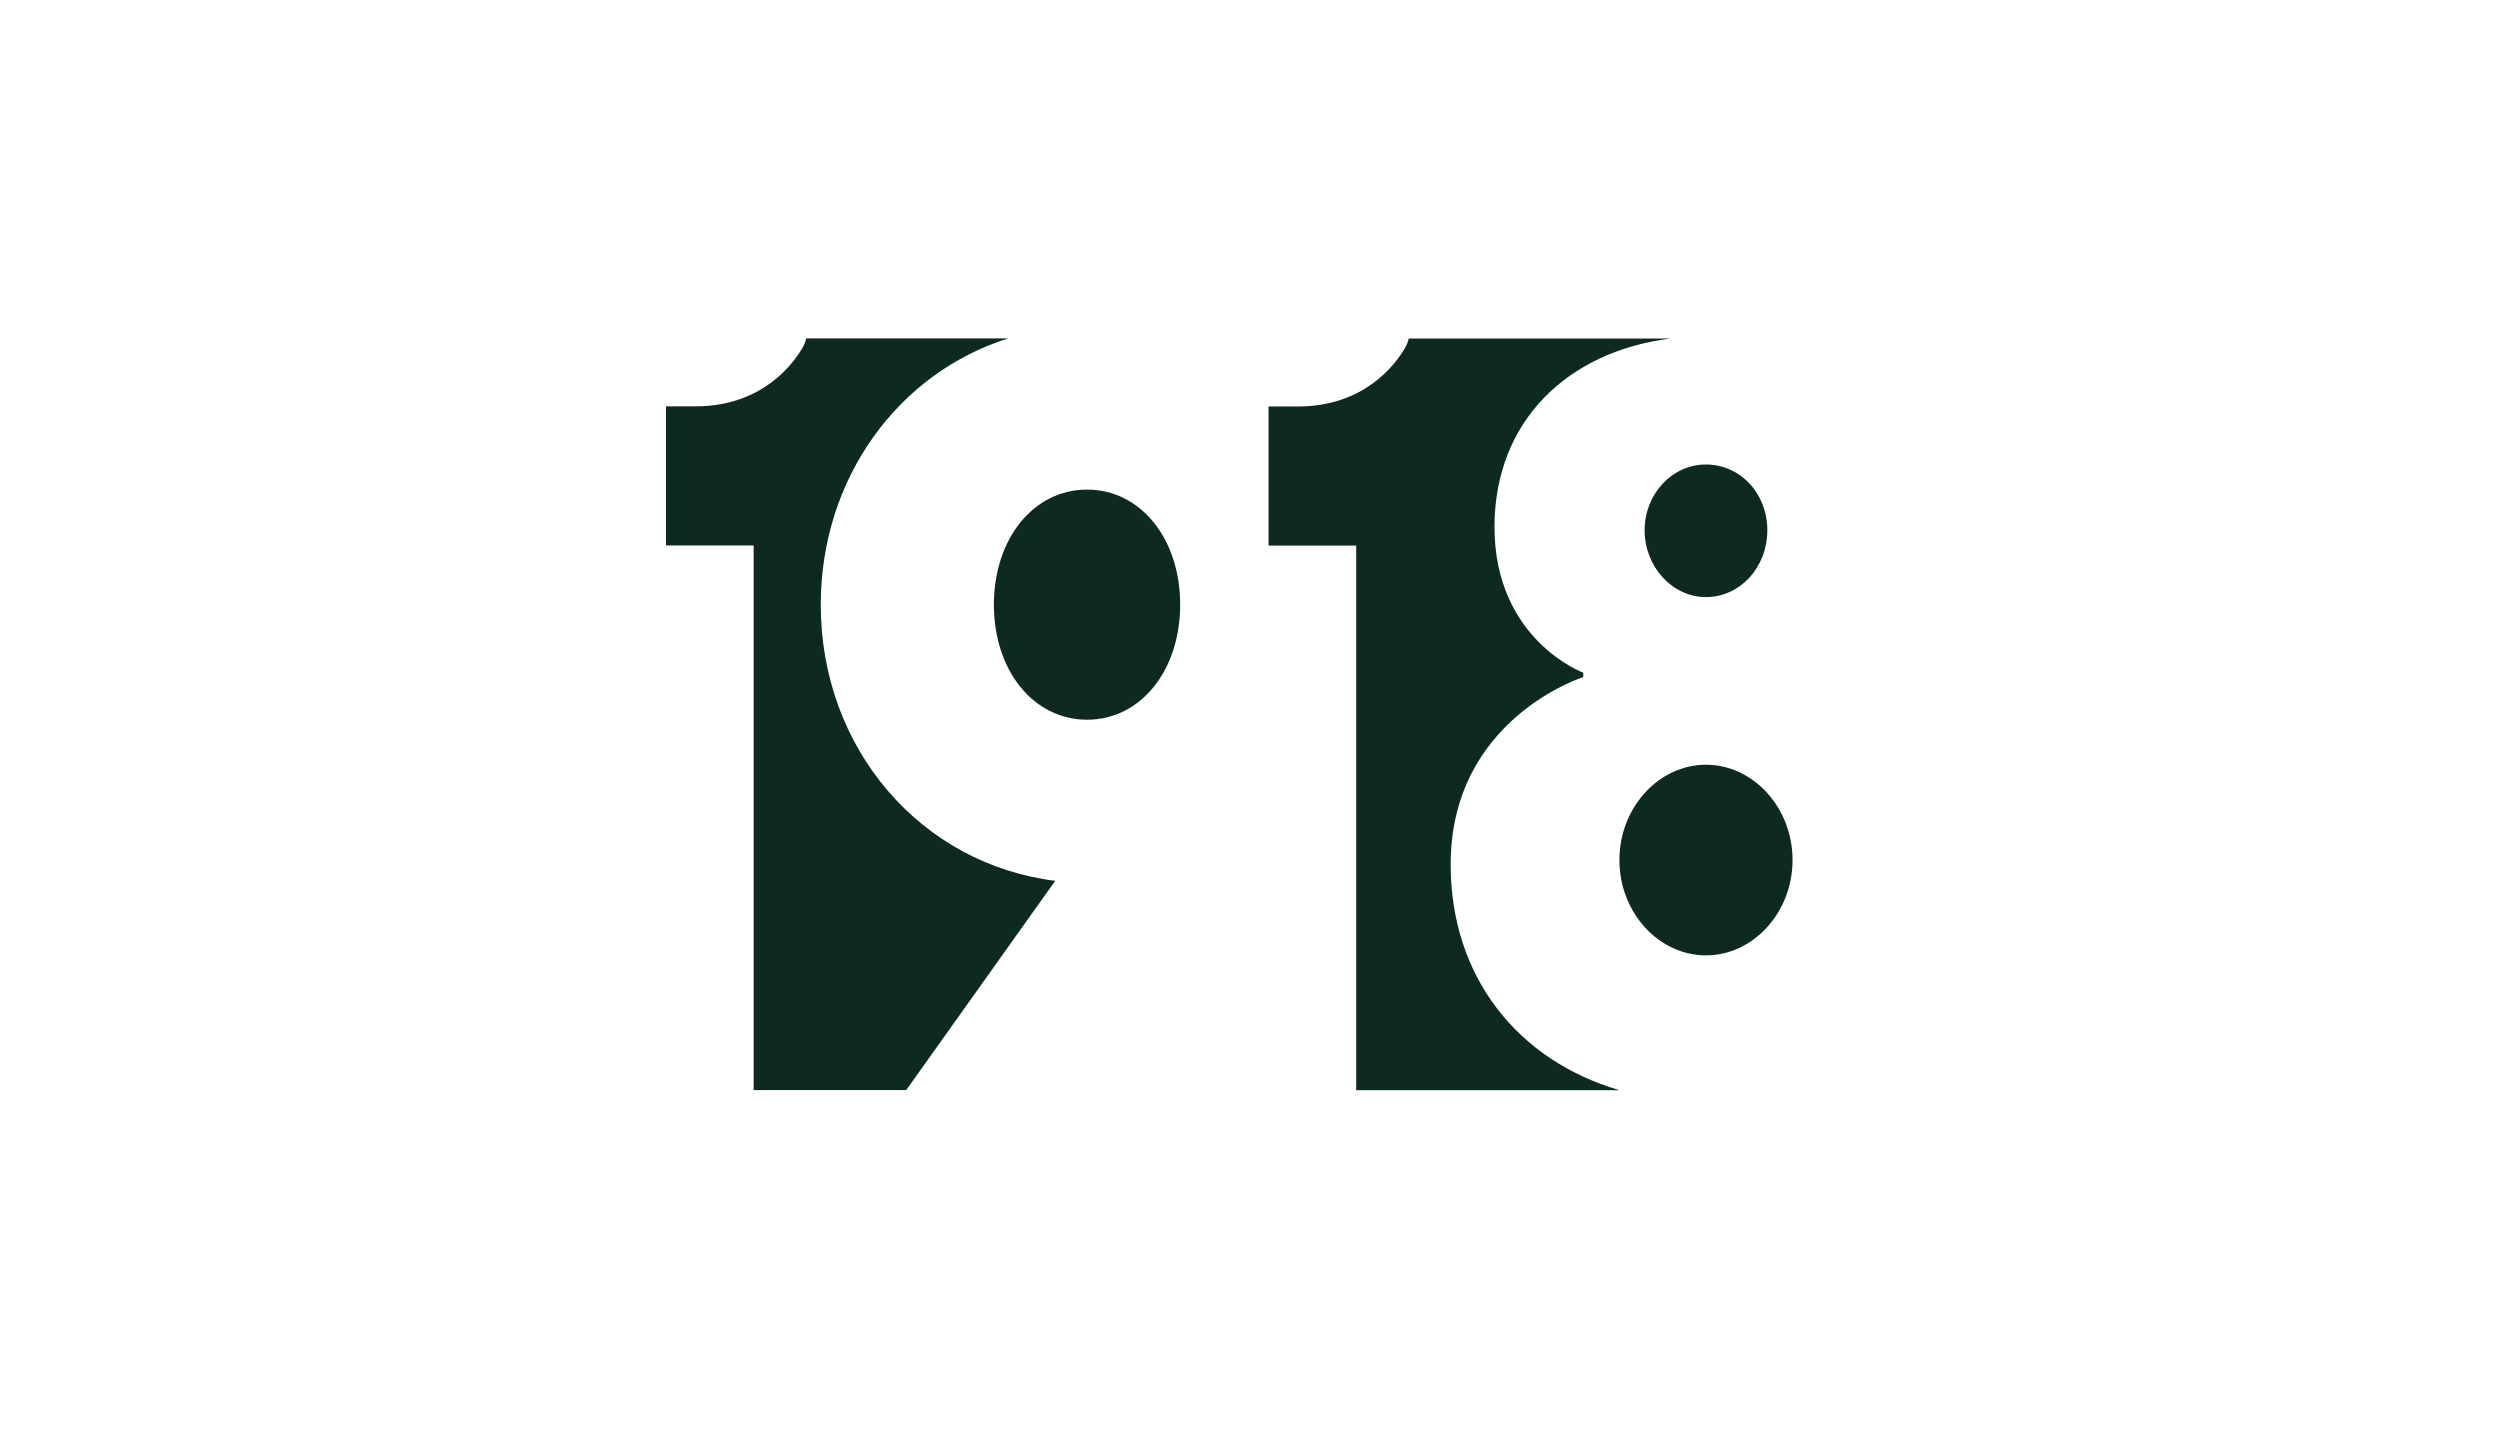 <?xml version="1.0" encoding="UTF-8"?>
<svg id="Vrstva_1" data-name="Vrstva 1" xmlns="http://www.w3.org/2000/svg" viewBox="0 0 1400 800">
  <defs>
    <style>
      .cls-1 {
        fill: #0d2920;
      }
    </style>
  </defs>
  <g>
    <path class="cls-1" d="M608.74,403.04c30.07,0,52.16-27.61,52.16-64.43s-22.09-64.43-52.16-64.43-52.16,27.61-52.16,64.43,22.09,64.43,52.16,64.43Z"/>
    <path class="cls-1" d="M459.63,338.61c0-71.01,43.62-129.79,104.93-149.11h-113.05c-.48,1.9-1.21,3.71-2.2,5.41-5,8.57-22.29,32.64-59.78,32.64h-16.57v77.93h49.09v304.97h85.43l83.45-117.2c-74.86-9.21-131.31-73.63-131.31-154.63Z"/>
  </g>
  <g>
    <path class="cls-1" d="M955.34,428.25c-26.38,0-48.47,23.93-48.47,53.38s22.09,53.38,48.47,53.38,48.48-23.93,48.48-53.38-22.09-53.38-48.48-53.38Z"/>
    <path class="cls-1" d="M955.34,334.37c19.02,0,34.36-16.57,34.36-37.43s-15.34-36.82-34.36-36.82-34.36,16.57-34.36,36.82,15.34,37.43,34.36,37.43Z"/>
    <path class="cls-1" d="M906.84,610.5c-56.78-16.69-94.47-63.27-94.47-126.4,0-81.61,74.25-104.93,74.25-104.93v-2.45s-49.7-18.41-49.7-81.61c0-59.11,40.8-98.31,98.63-105.54h-146.62c-.48,1.9-1.21,3.71-2.2,5.41-5,8.57-22.29,32.64-59.78,32.64h-16.57v77.93h49.09v304.97h147.37Z"/>
  </g>
</svg>
